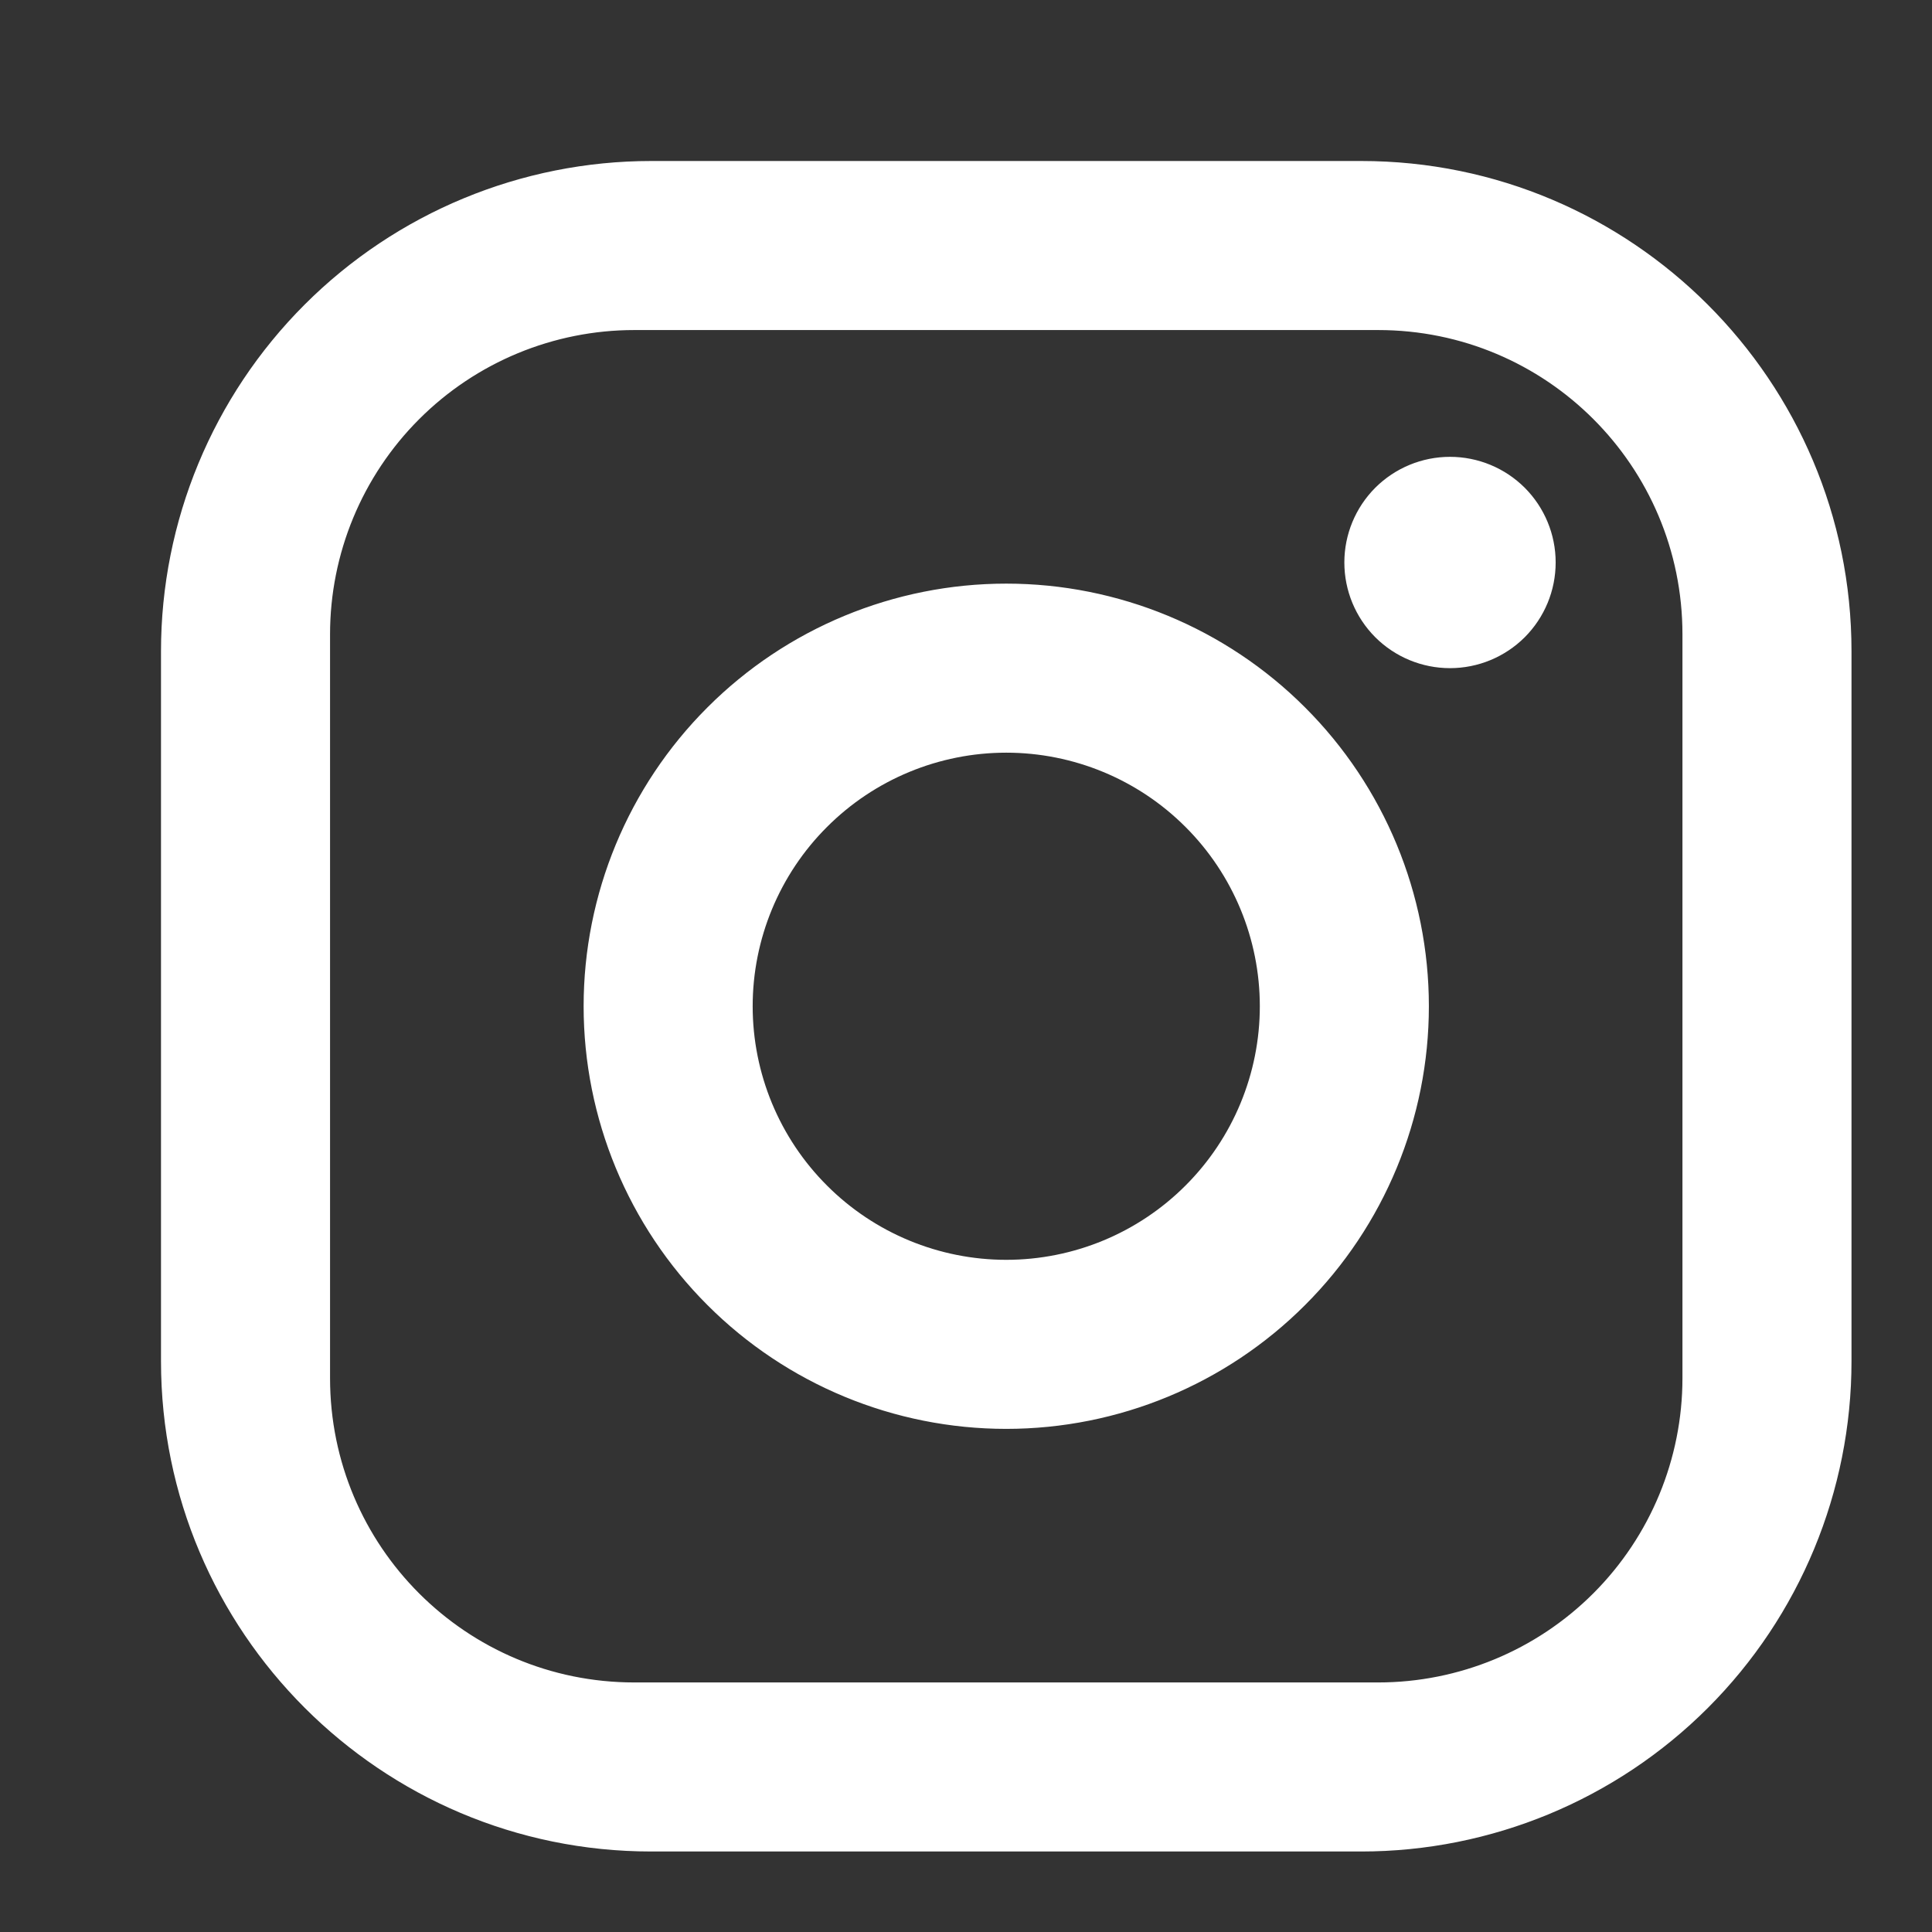 <svg width="24" height="24" viewBox="0 0 24 24" fill="none" xmlns="http://www.w3.org/2000/svg">
<rect x="0" y="0" width="24" height="24" fill="#333333" stroke="none"/>
<g id="instagram (1) 1">
<path id="Vector" d="M8.09 2H16.91C20.27 2 23 4.73 23 8.09V16.91C23 18.525 22.358 20.074 21.216 21.216C20.074 22.358 18.525 23 16.91 23H8.09C4.73 23 2 20.27 2 16.91V8.09C2 6.475 2.642 4.926 3.784 3.784C4.926 2.642 6.475 2 8.09 2ZM7.88 4.1C6.877 4.1 5.916 4.498 5.207 5.207C4.498 5.916 4.1 6.877 4.1 7.88V17.12C4.1 19.209 5.79 20.9 7.88 20.9H17.12C18.122 20.9 19.084 20.502 19.793 19.793C20.502 19.084 20.9 18.122 20.9 17.12V7.88C20.9 5.79 19.209 4.1 17.12 4.1H7.88ZM18.012 5.675C18.361 5.675 18.694 5.813 18.941 6.059C19.187 6.306 19.325 6.639 19.325 6.987C19.325 7.336 19.187 7.669 18.941 7.916C18.694 8.162 18.361 8.3 18.012 8.3C17.664 8.3 17.331 8.162 17.084 7.916C16.838 7.669 16.7 7.336 16.7 6.987C16.7 6.639 16.838 6.306 17.084 6.059C17.331 5.813 17.664 5.675 18.012 5.675ZM12.5 7.25C13.892 7.25 15.228 7.803 16.212 8.788C17.197 9.772 17.75 11.108 17.75 12.5C17.75 13.892 17.197 15.228 16.212 16.212C15.228 17.197 13.892 17.75 12.5 17.75C11.108 17.75 9.772 17.197 8.788 16.212C7.803 15.228 7.25 13.892 7.25 12.5C7.25 11.108 7.803 9.772 8.788 8.788C9.772 7.803 11.108 7.25 12.5 7.25ZM12.5 9.35C11.665 9.35 10.863 9.682 10.273 10.273C9.682 10.863 9.35 11.665 9.35 12.5C9.35 13.335 9.682 14.137 10.273 14.727C10.863 15.318 11.665 15.65 12.5 15.65C13.335 15.65 14.137 15.318 14.727 14.727C15.318 14.137 15.65 13.335 15.65 12.5C15.65 11.665 15.318 10.863 14.727 10.273C14.137 9.682 13.335 9.35 12.5 9.35Z" fill="white"/>
</g>
</svg>
